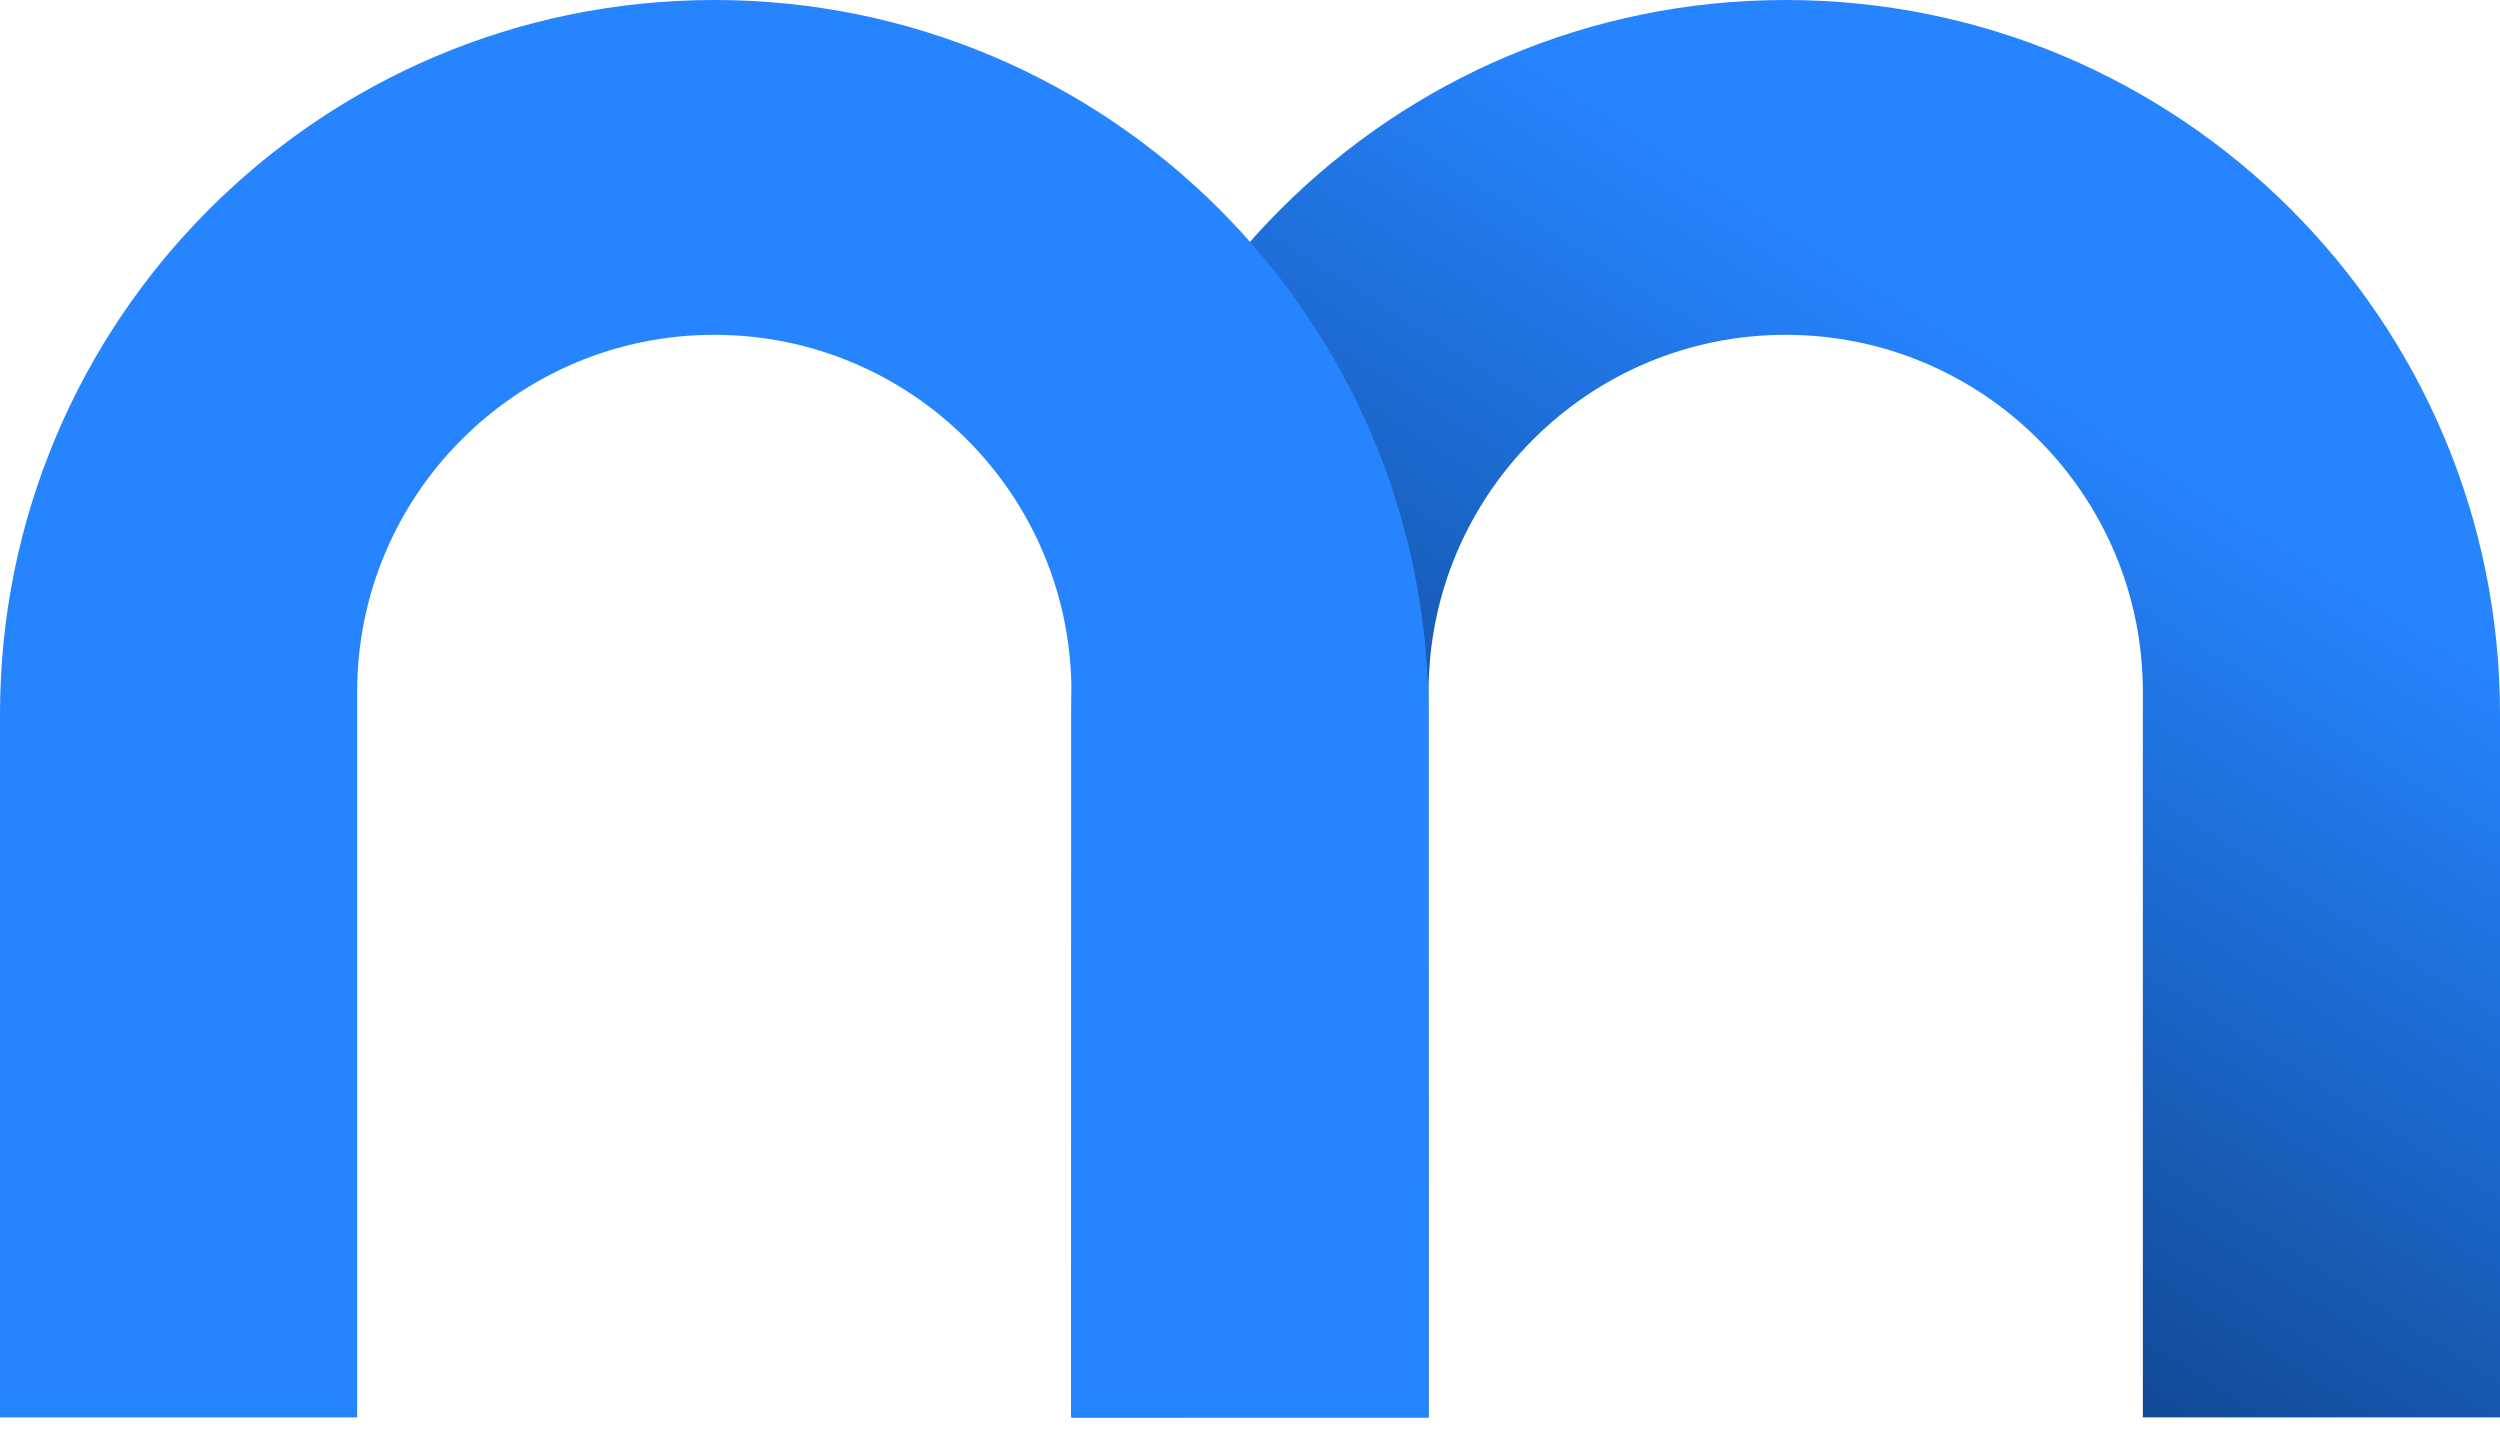 <svg width="112" height="64" viewBox="0 0 112 64" fill="none" xmlns="http://www.w3.org/2000/svg">
<path fill-rule="evenodd" clip-rule="evenodd" d="M80 0C62.327 0 48 14.327 48 32V63.5H64V31C64 22.163 71.163 15 80 15C88.837 15 96 22.163 96 31V63.5H112V32C112 14.327 97.673 0 80 0Z" fill="url(#paint0_linear_12_430)"/>
<path fill-rule="evenodd" clip-rule="evenodd" d="M32 0C14.327 0 0 14.327 0 32V63.5H16V31C16 22.163 23.163 15 32 15C40.837 15 48 22.163 48 31V63.5H64V32C64 14.327 49.673 0 32 0Z" fill="#2684FF"/>
<defs>
<linearGradient id="paint0_linear_12_430" x1="42.184" y1="61.938" x2="76.776" y2="7.703" gradientUnits="userSpaceOnUse">
<stop stop-color="#011D46"/>
<stop offset="1" stop-color="#2684FF"/>
</linearGradient>
</defs>
</svg>
